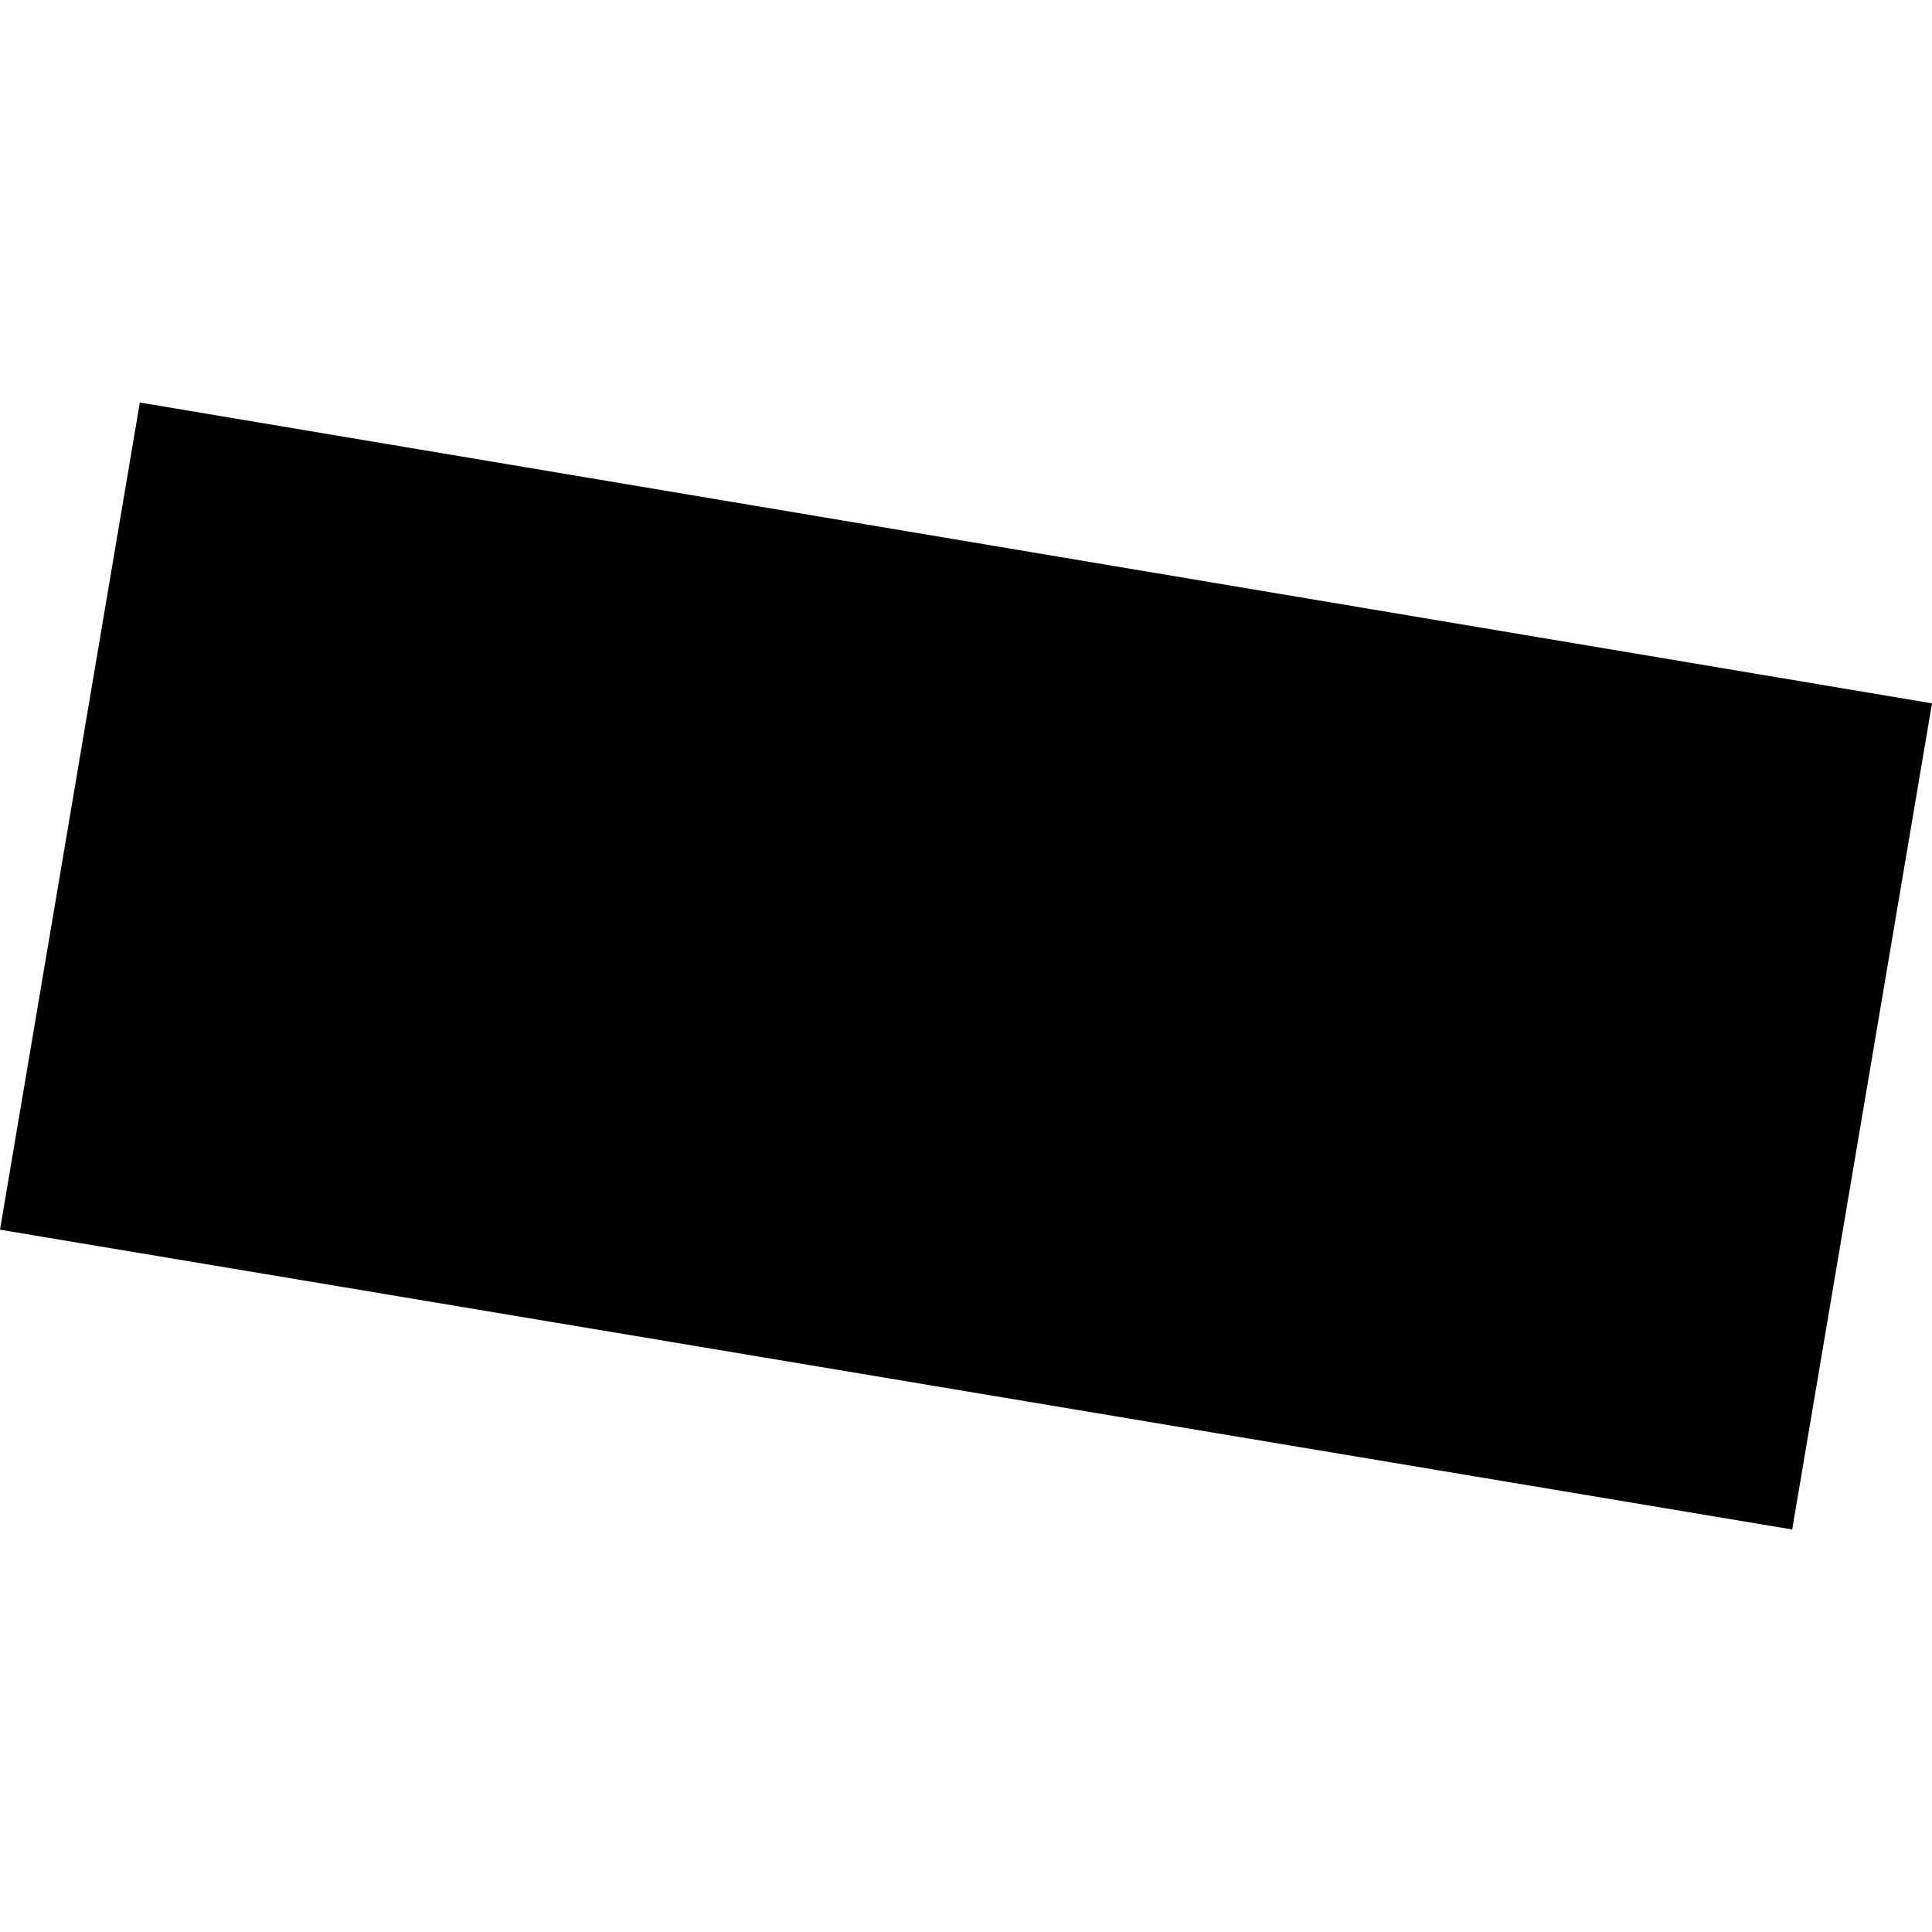 <?xml version="1.0" encoding="utf-8" standalone="no"?>
<!DOCTYPE svg PUBLIC "-//W3C//DTD SVG 1.1//EN"
  "http://www.w3.org/Graphics/SVG/1.1/DTD/svg11.dtd">
<!-- Created with matplotlib (https://matplotlib.org/) -->
<svg height="288pt" version="1.1" viewBox="0 0 288 288" width="288pt" xmlns="http://www.w3.org/2000/svg" xmlns:xlink="http://www.w3.org/1999/xlink">
 <defs>
  <style type="text/css">
*{stroke-linecap:butt;stroke-linejoin:round;}
  </style>
 </defs>
 <g id="figure_1">
  <g id="patch_1">
   <path d="M 0 288 
L 288 288 
L 288 0 
L 0 0 
z
" style="fill:none;opacity:0;"/>
  </g>
  <g id="axes_1">
   <g id="PatchCollection_1">
    <path clip-path="url(#pf240fdc193)" d="M 20.845 60.003 
L 0 183.307 
L 267.158 227.997 
L 288 104.844 
L 20.845 60.003 
"/>
   </g>
  </g>
 </g>
 <defs>
  <clipPath id="pf240fdc193">
   <rect height="167.994" width="288" x="0" y="60.003"/>
  </clipPath>
 </defs>
</svg>

